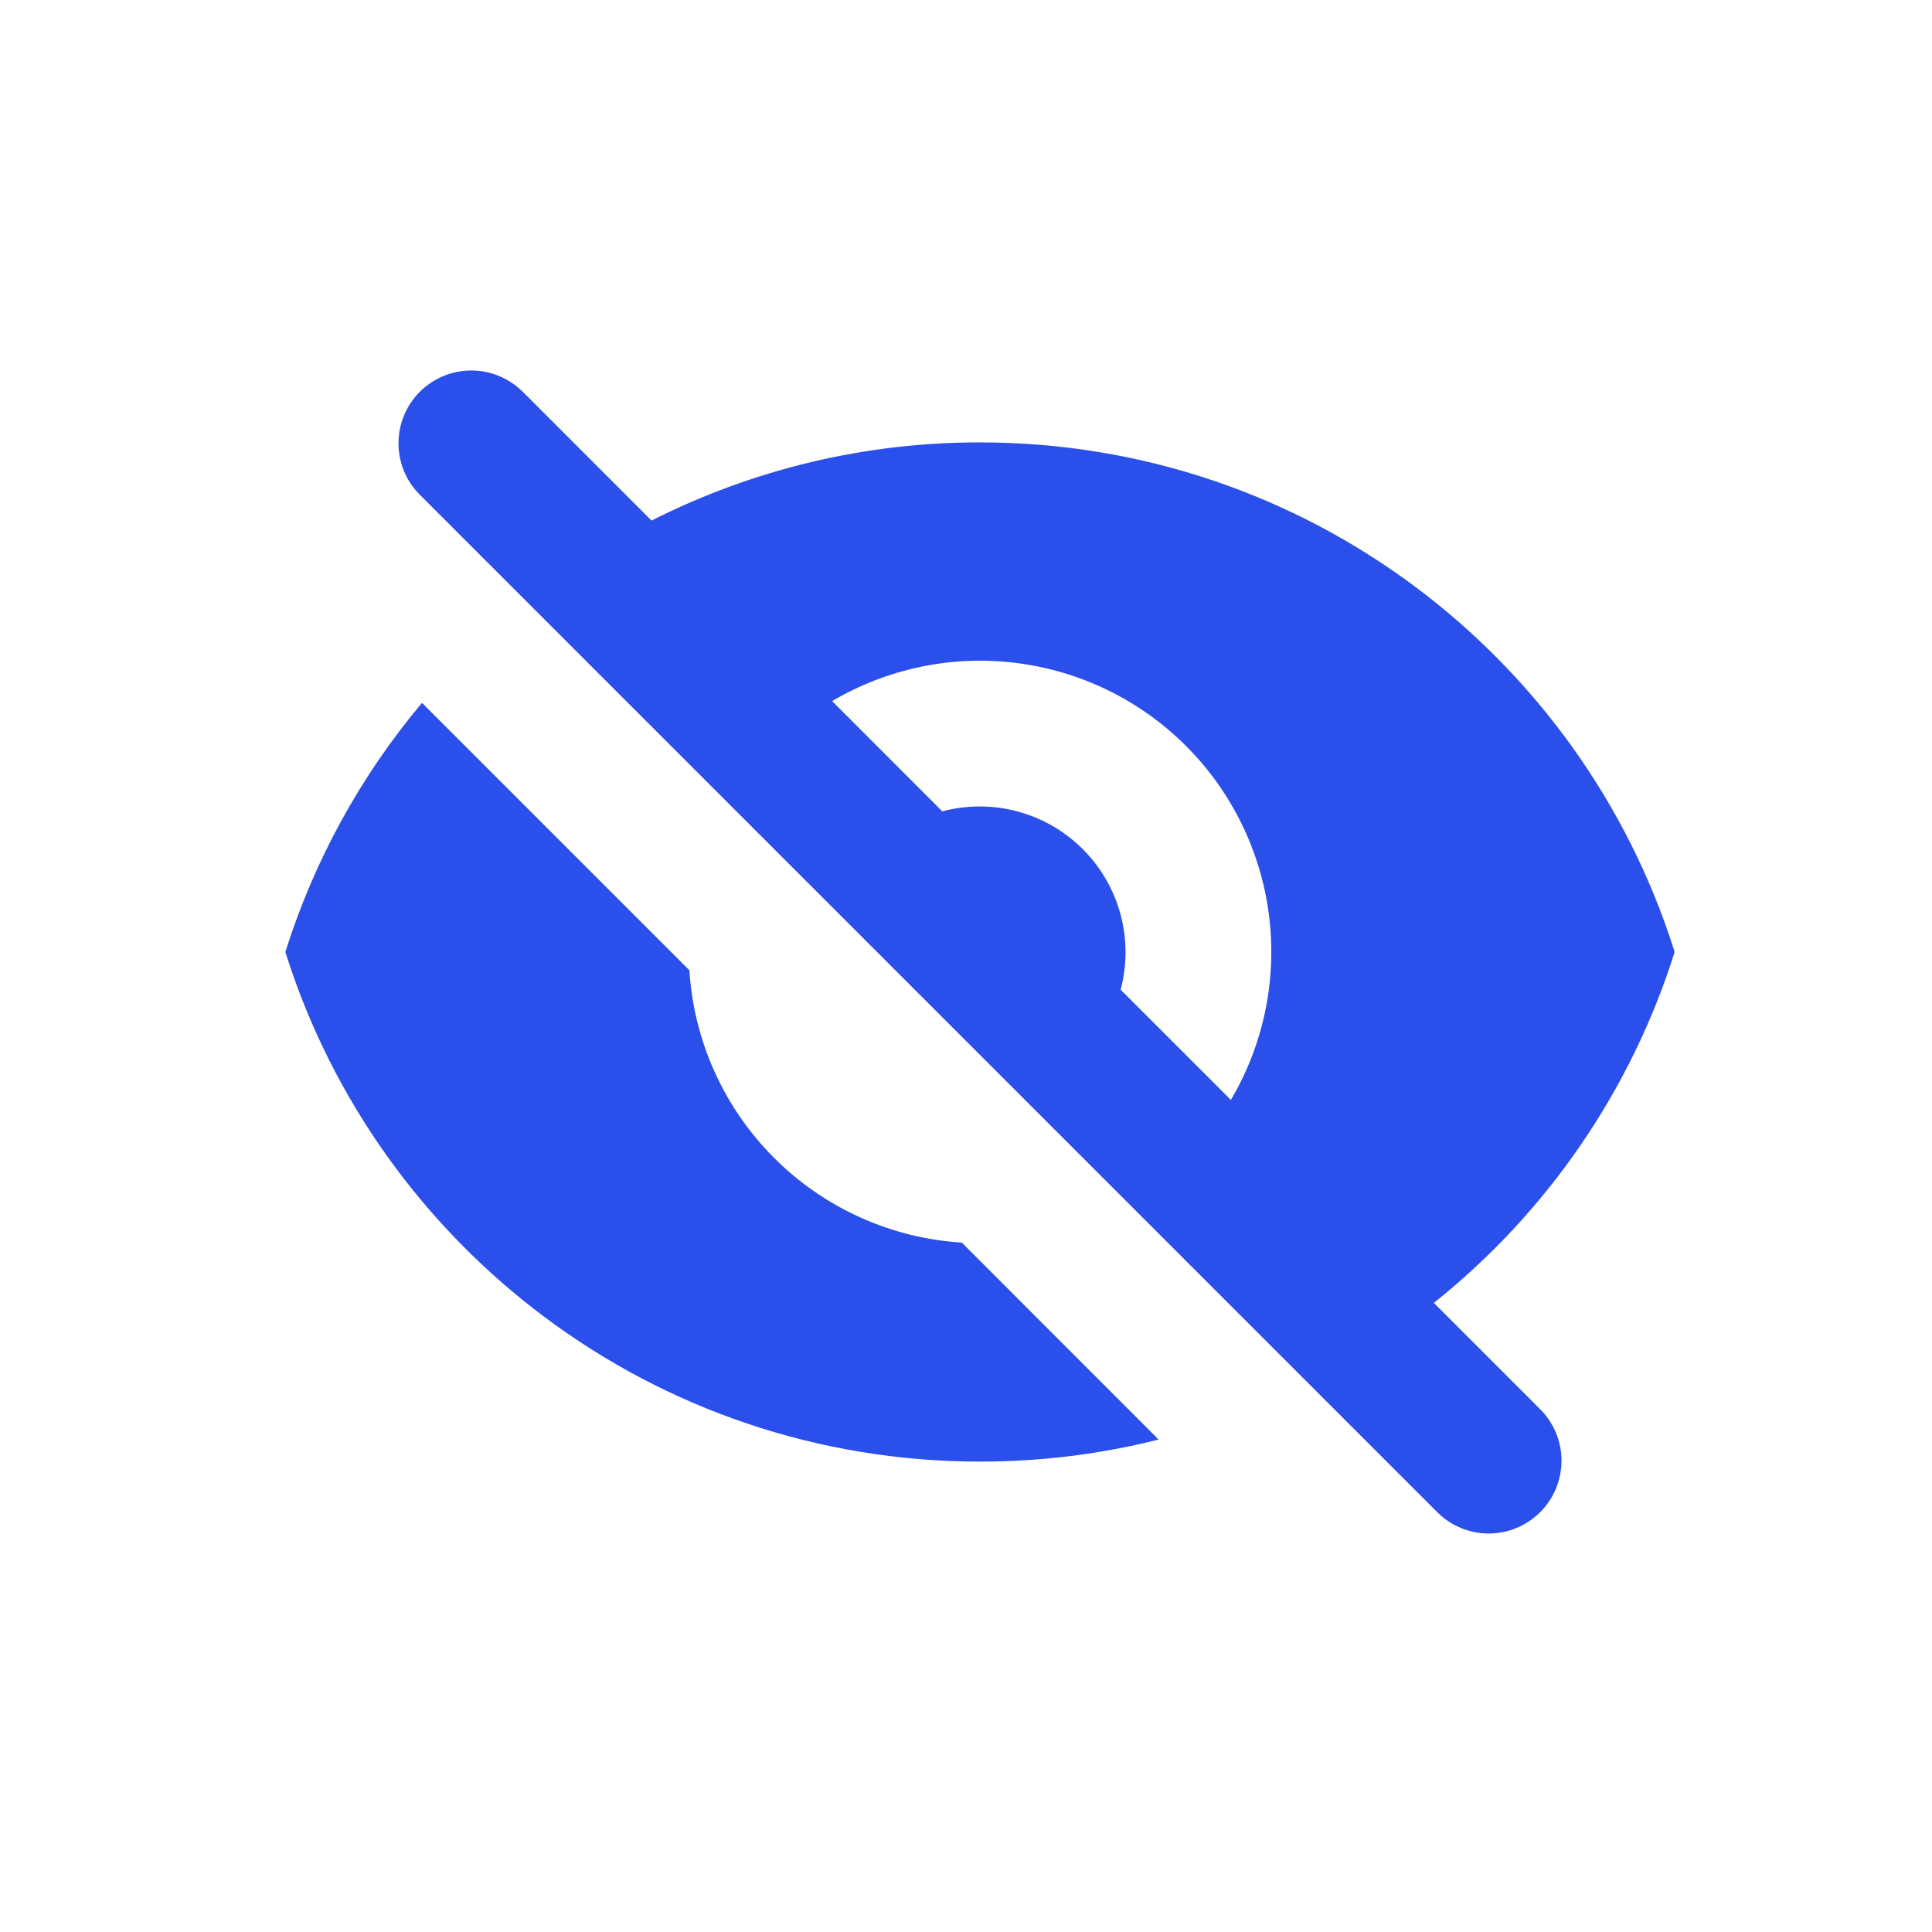 <svg width="69" height="69" viewBox="0 0 69 69" fill="none" xmlns="http://www.w3.org/2000/svg">
<path fill-rule="evenodd" clip-rule="evenodd" d="M18.638 13.962C18.148 13.488 17.491 13.226 16.809 13.232C16.128 13.238 15.476 13.511 14.993 13.993C14.511 14.475 14.238 15.127 14.232 15.809C14.226 16.491 14.488 17.148 14.962 17.638L51.362 54.038C51.852 54.512 52.509 54.774 53.191 54.768C53.872 54.762 54.525 54.488 55.007 54.006C55.489 53.524 55.762 52.872 55.768 52.191C55.774 51.509 55.512 50.852 55.038 50.362L51.208 46.532C55.258 43.303 58.253 38.94 59.809 34C56.497 23.452 46.643 15.8 35 15.8C30.924 15.794 26.905 16.751 23.269 18.592L18.641 13.962H18.638ZM29.717 25.038L33.653 28.977C34.535 28.742 35.462 28.744 36.343 28.981C37.224 29.218 38.027 29.683 38.672 30.328C39.317 30.973 39.782 31.776 40.019 32.657C40.256 33.537 40.257 34.465 40.023 35.347L43.96 39.283C45.132 37.297 45.611 34.977 45.321 32.689C45.031 30.4 43.989 28.273 42.358 26.642C40.727 25.011 38.6 23.969 36.311 23.679C34.023 23.389 31.703 23.868 29.717 25.04V25.038Z" fill="#2B4FEB"/>
<path d="M41.38 51.412L34.35 44.379C31.822 44.221 29.439 43.145 27.647 41.354C25.856 39.563 24.78 37.18 24.621 34.652L15.071 25.102C12.874 27.718 11.216 30.742 10.191 34C13.503 44.548 23.36 52.2 35 52.2C37.202 52.2 39.339 51.927 41.38 51.412Z" fill="#2B4FEB"/>
</svg>
